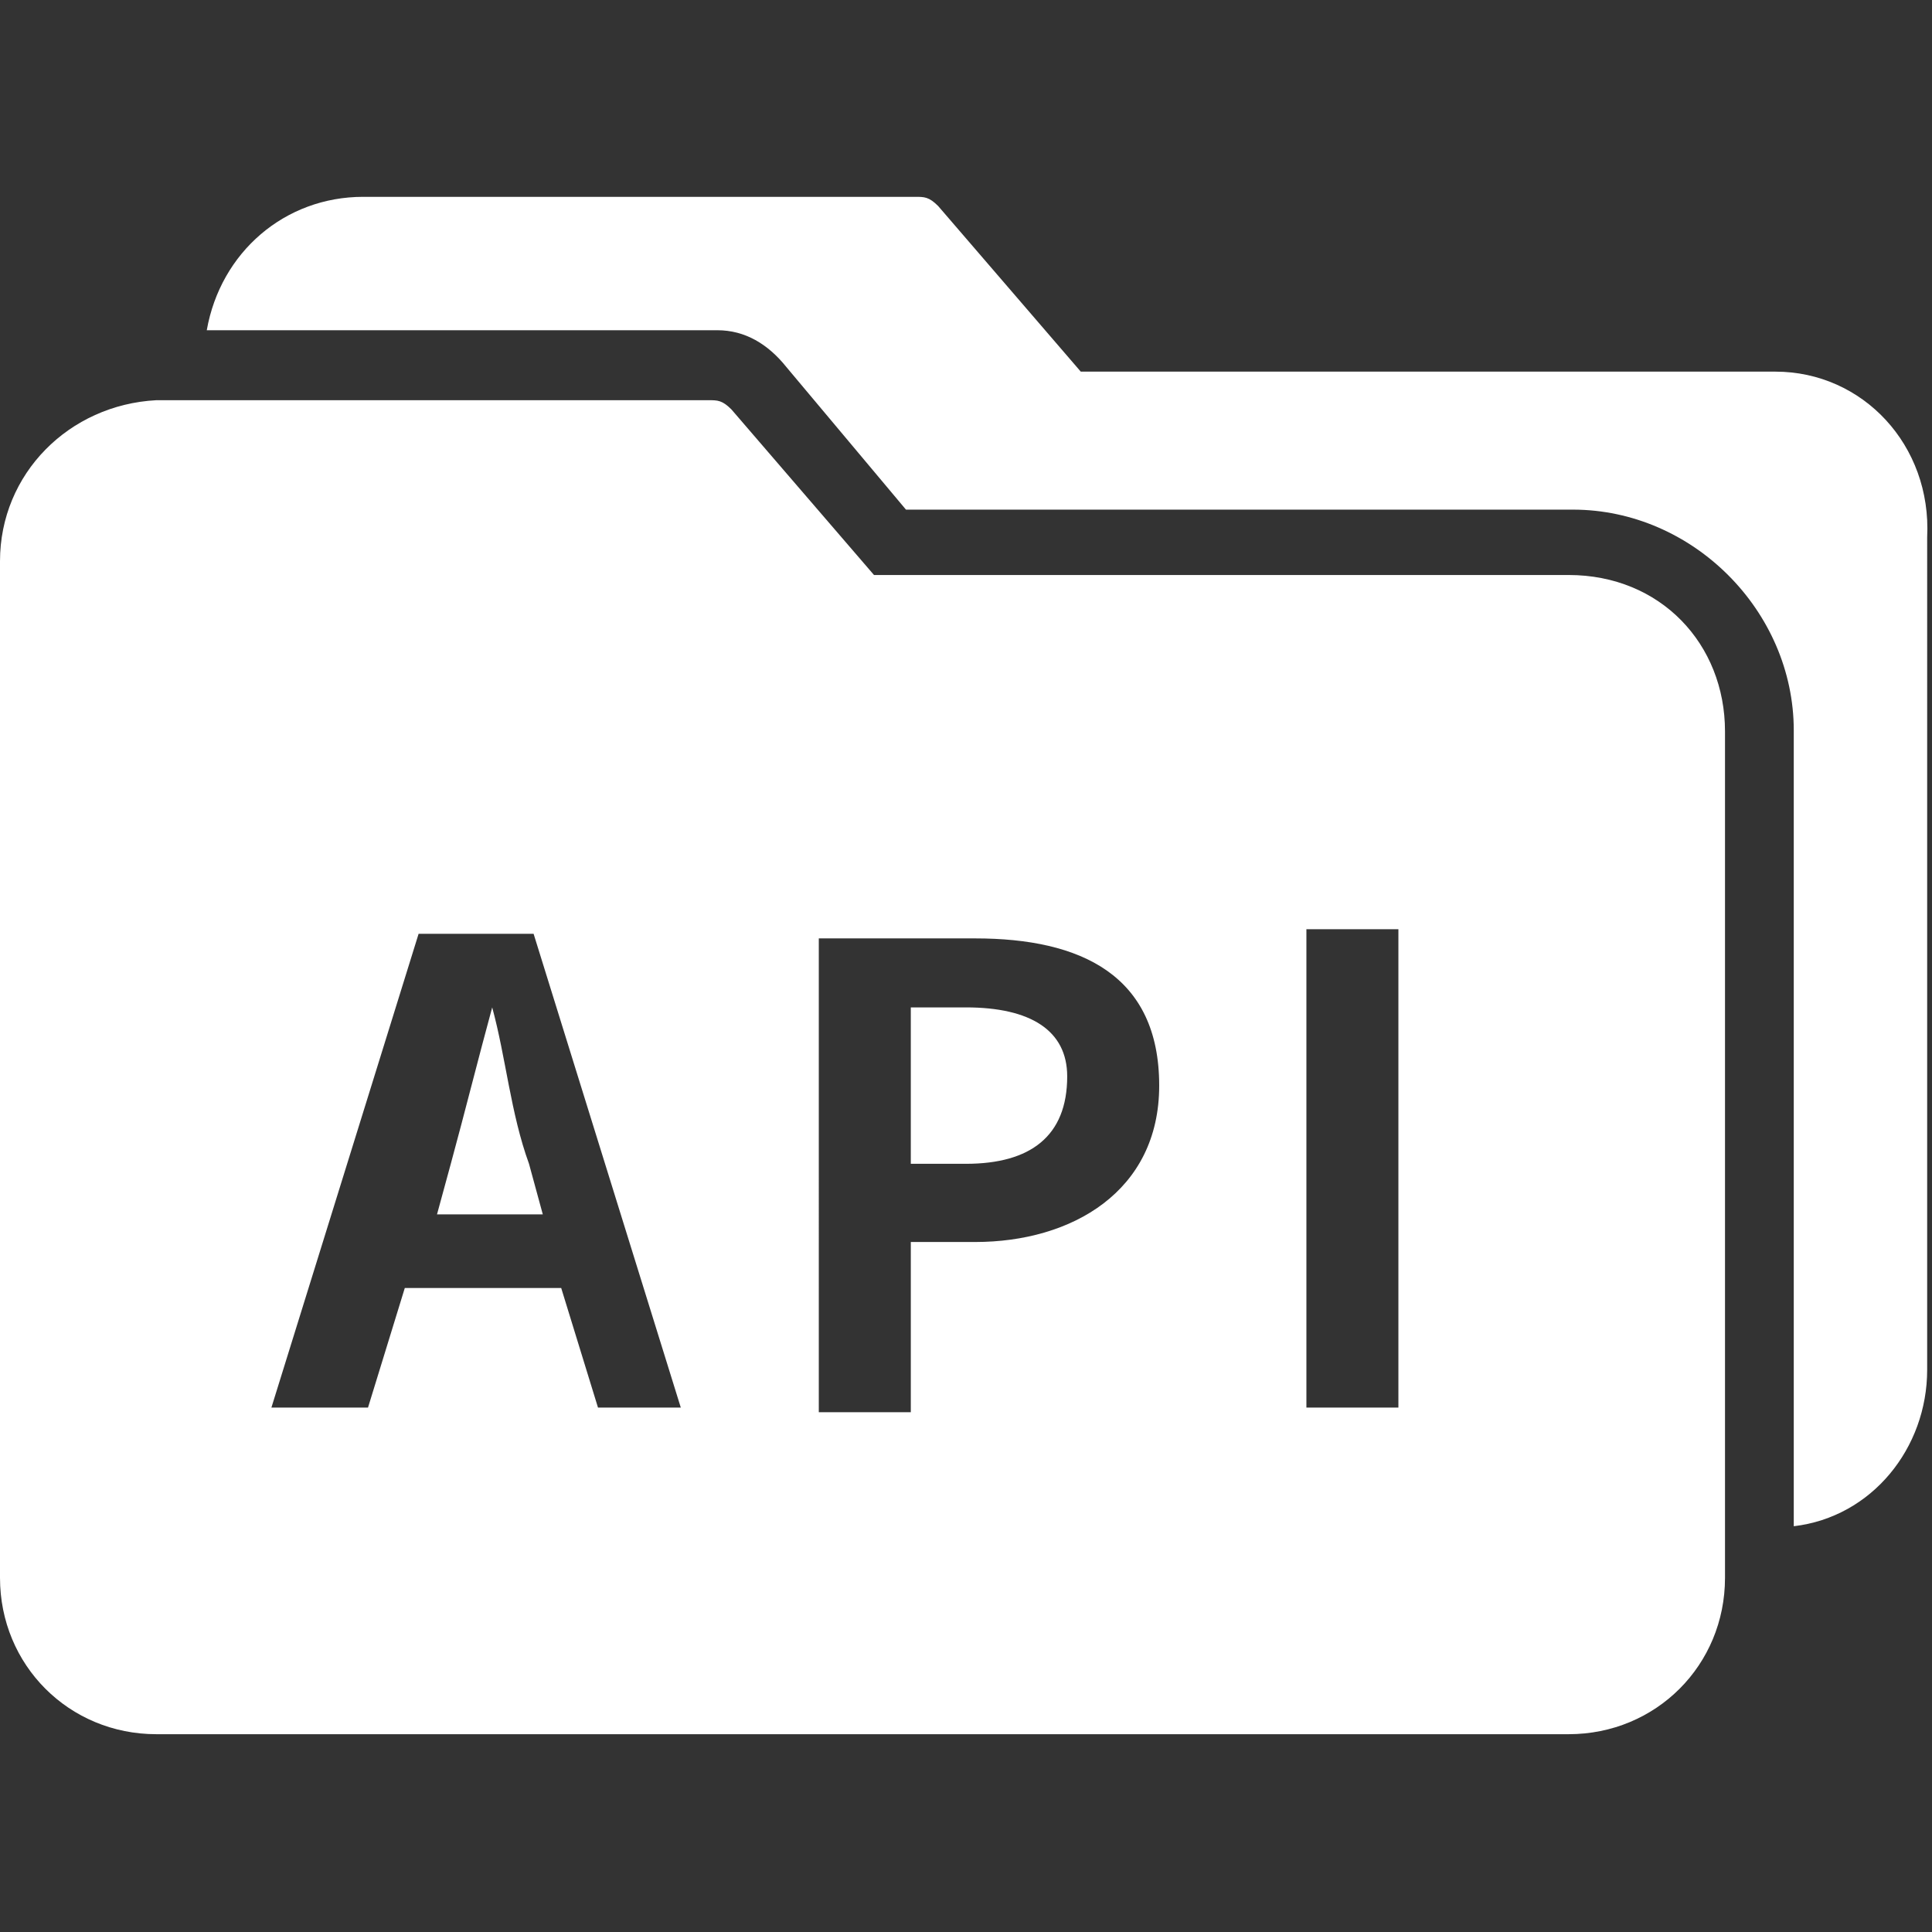 <?xml version="1.0" encoding="utf-8"?>
<!-- Generator: Adobe Illustrator 26.0.0, SVG Export Plug-In . SVG Version: 6.00 Build 0)  -->
<svg version="1.1" id="圖層_1" xmlns="http://www.w3.org/2000/svg" xmlns:xlink="http://www.w3.org/1999/xlink" x="0px" y="0px"
	 viewBox="0 0 42 42" style="enable-background:new 0 0 42 42;" xml:space="preserve">
<rect x="0" y="0" width="42" height="42" fill="#333333" stroke="none"/>
<g fill="#fff">
	<g id="Group_487" transform="translate(2.895 42.679)">
		<g id="Group_486" transform="translate(0 0)">
			<path id="Path_138" d="M35.7-34.6H20.6l-3.1-3.6c-0.2-0.2-0.3-0.2-0.5-0.2H5c-1.7,0-3.1,1.2-3.4,2.9h11.1c0.6,0,1.1,0.3,1.5,0.8
				l2.6,3.1h14.5c2.6,0,4.8,2.2,4.8,4.8v17.3c1.7-0.2,2.9-1.7,2.9-3.4V-31C39.1-33,37.6-34.6,35.7-34.6z"/>
		</g>
	</g>
	<g>
		<path d="M21,21.9h-1.2v3.4H21c1.4,0,2.2-0.6,2.2-1.9C23.2,22.4,22.4,21.9,21,21.9z"/>
		<path d="M34.1,12.5H19l-3.1-3.6c-0.2-0.2-0.3-0.2-0.5-0.2h-12C1.5,8.8,0,10.3,0,12.2v22.1c0,1.9,1.5,3.4,3.4,3.4h30.7
			c1.9,0,3.4-1.5,3.4-3.4V15.9C37.5,14,36.1,12.5,34.1,12.5z M13,30.6l-0.8-2.6H8.8L8,30.6H5.9l3.2-10.3h2.5l3.2,10.3H13z M21.2,27
			h-1.4v3.7h-2V20.4h3.4c2.3,0,4,0.8,4,3.2C25.2,25.9,23.3,27,21.2,27z M30.4,30.6h-2V20.2h2V30.6z"/>
		<path d="M10.7,21.9L10.7,21.9c-0.3,1.1-0.6,2.3-0.9,3.4l-0.3,1.1h2.3l-0.3-1.1C11.1,24.2,11,23,10.7,21.9z"/>
	</g>
</g>
</svg>

